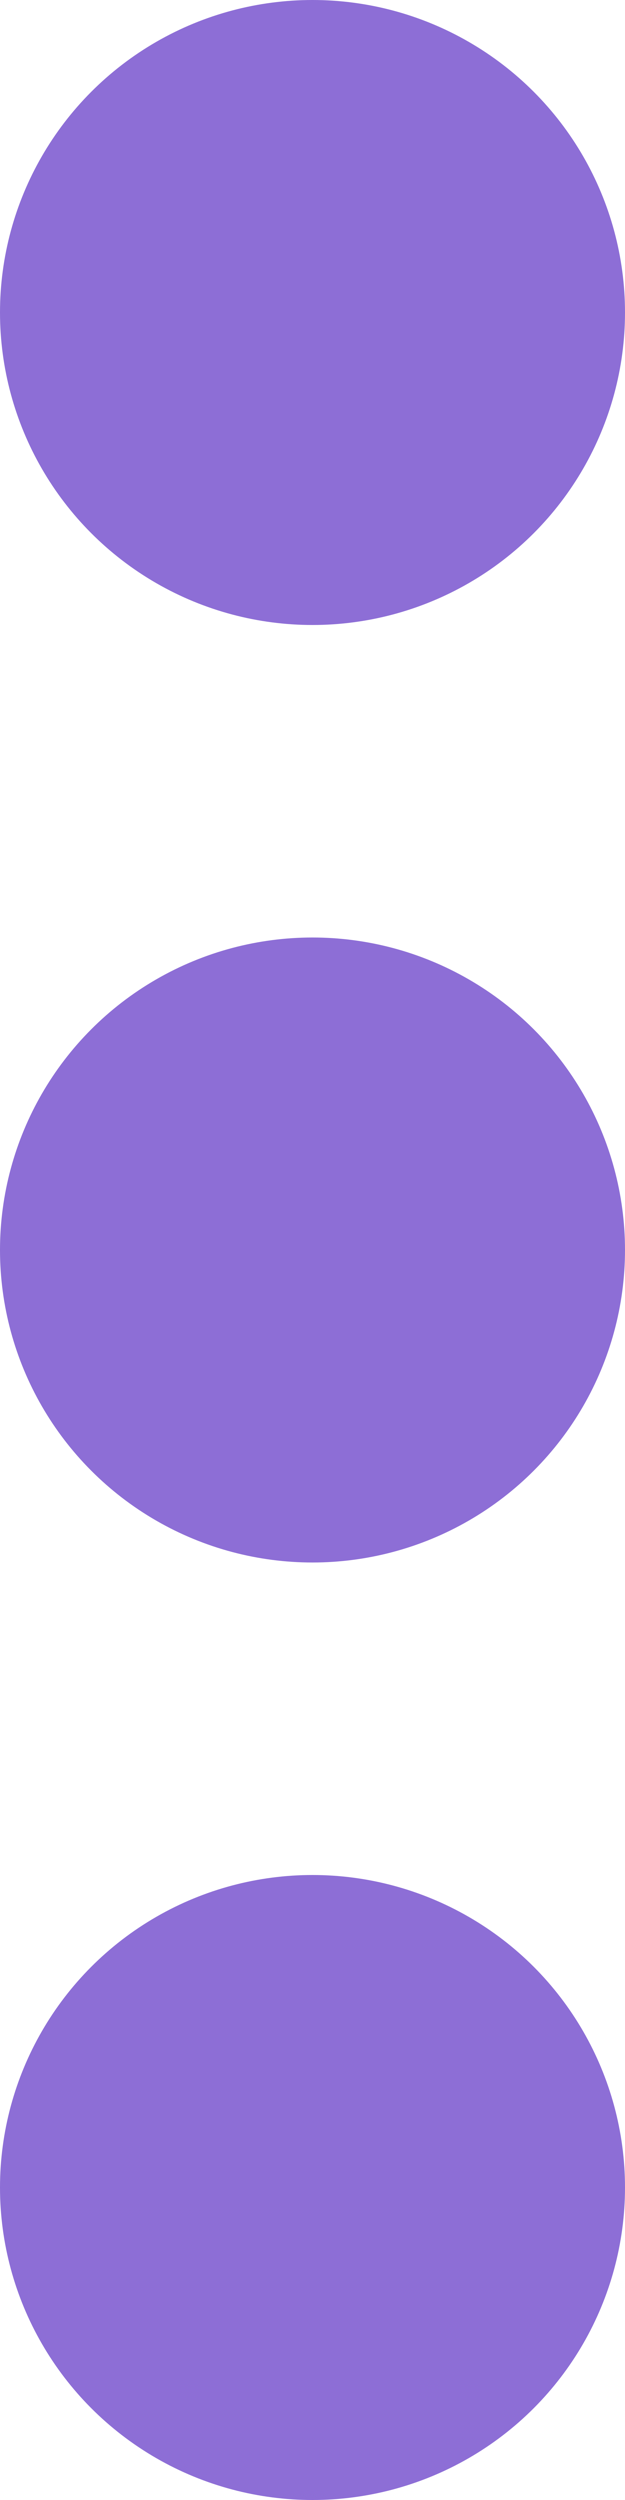 <svg xmlns="http://www.w3.org/2000/svg" width="6" height="24" viewBox="0 0 6 24">
  <g id="sec09_icn_line" transform="translate(-381 -1740)">
    <circle id="楕円形_334" data-name="楕円形 334" cx="3" cy="3" r="3" transform="translate(381 1740)" fill="#8d6ed6"/>
    <circle id="楕円形_335" data-name="楕円形 335" cx="3" cy="3" r="3" transform="translate(381 1749)" fill="#8d6ed6"/>
    <circle id="楕円形_336" data-name="楕円形 336" cx="3" cy="3" r="3" transform="translate(381 1758)" fill="#8d6ed6"/>
  </g>
</svg>
